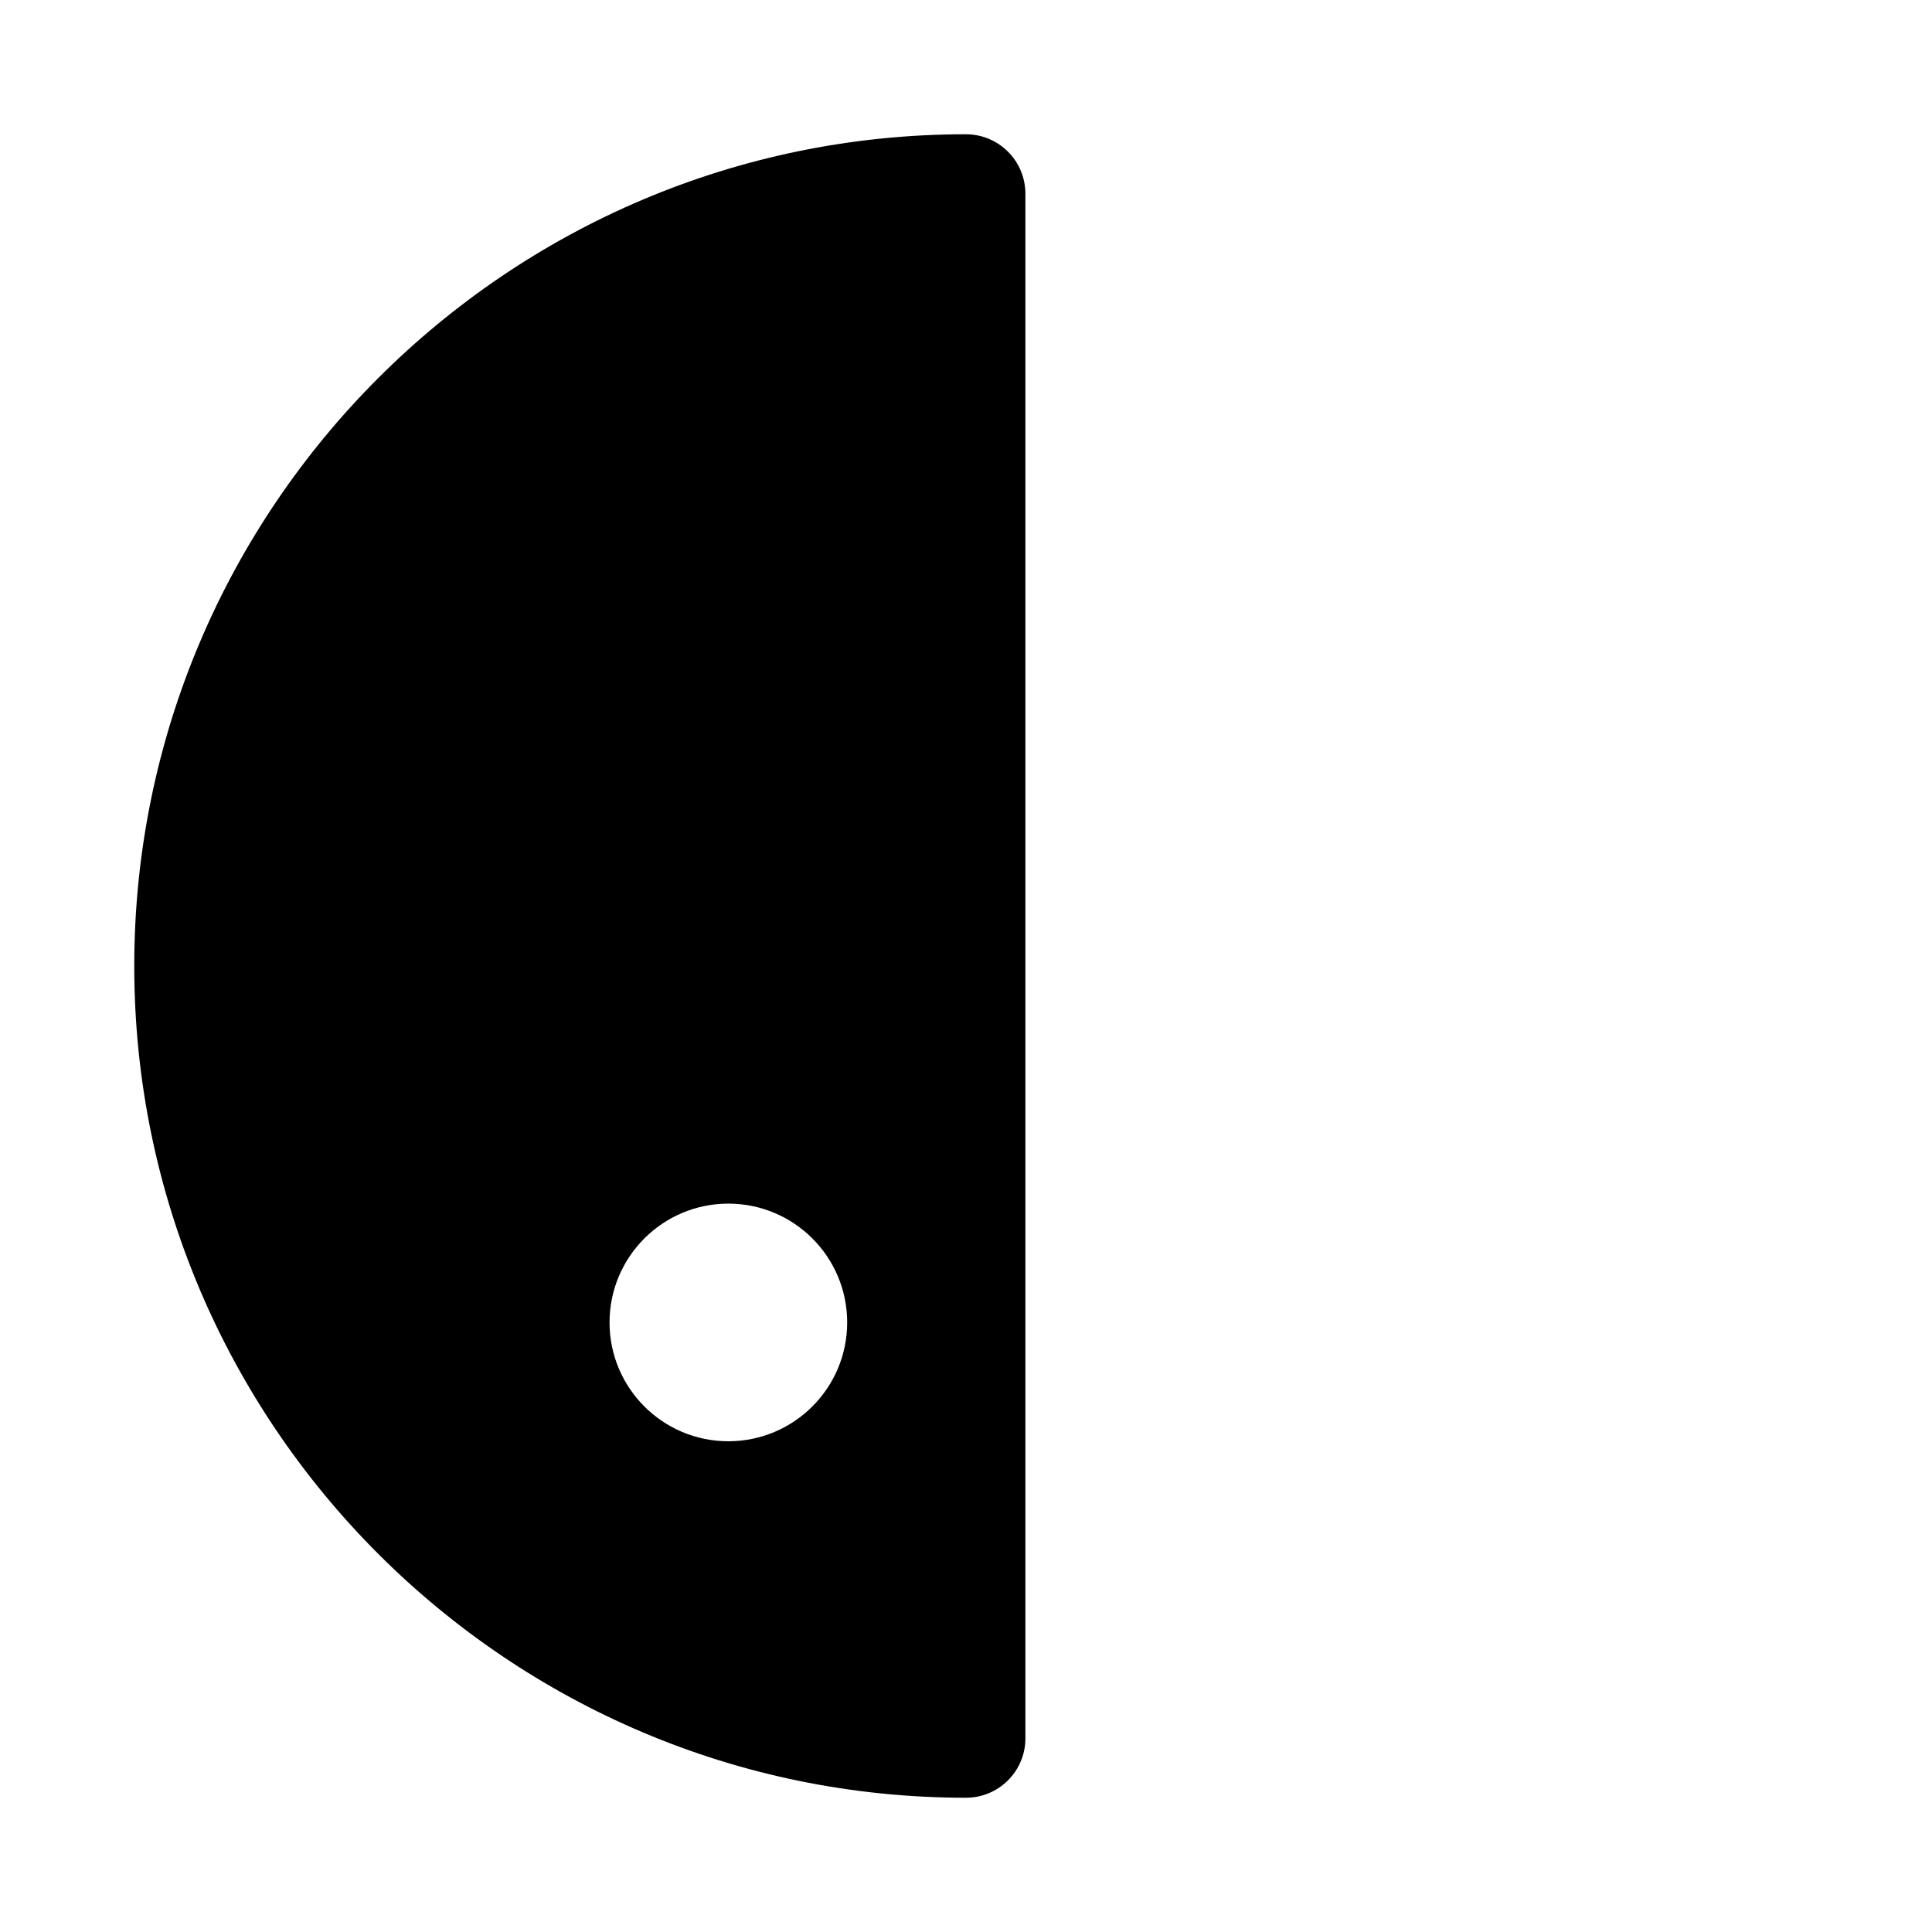 <?xml version="1.0" encoding="UTF-8"?>
<!-- Uploaded to: SVG Repo, www.svgrepo.com, Generator: SVG Repo Mixer Tools -->
<svg fill="#000000" width="800px" height="800px" version="1.1" viewBox="144 144 512 512" xmlns="http://www.w3.org/2000/svg">
 <path d="m400 179.58c-121.52 0-220.42 98.871-220.42 220.42 0 121.51 98.902 220.42 220.42 220.42 8.691 0 15.742-7.055 15.742-15.742v-409.34c0-8.695-7.055-15.75-15.742-15.75zm-62.977 346.37c-17.383 0-31.488-14.105-31.488-31.488 0-17.383 14.105-31.488 31.488-31.488 17.383 0 31.488 14.105 31.488 31.488 0 17.383-14.109 31.488-31.488 31.488z"/>
</svg>